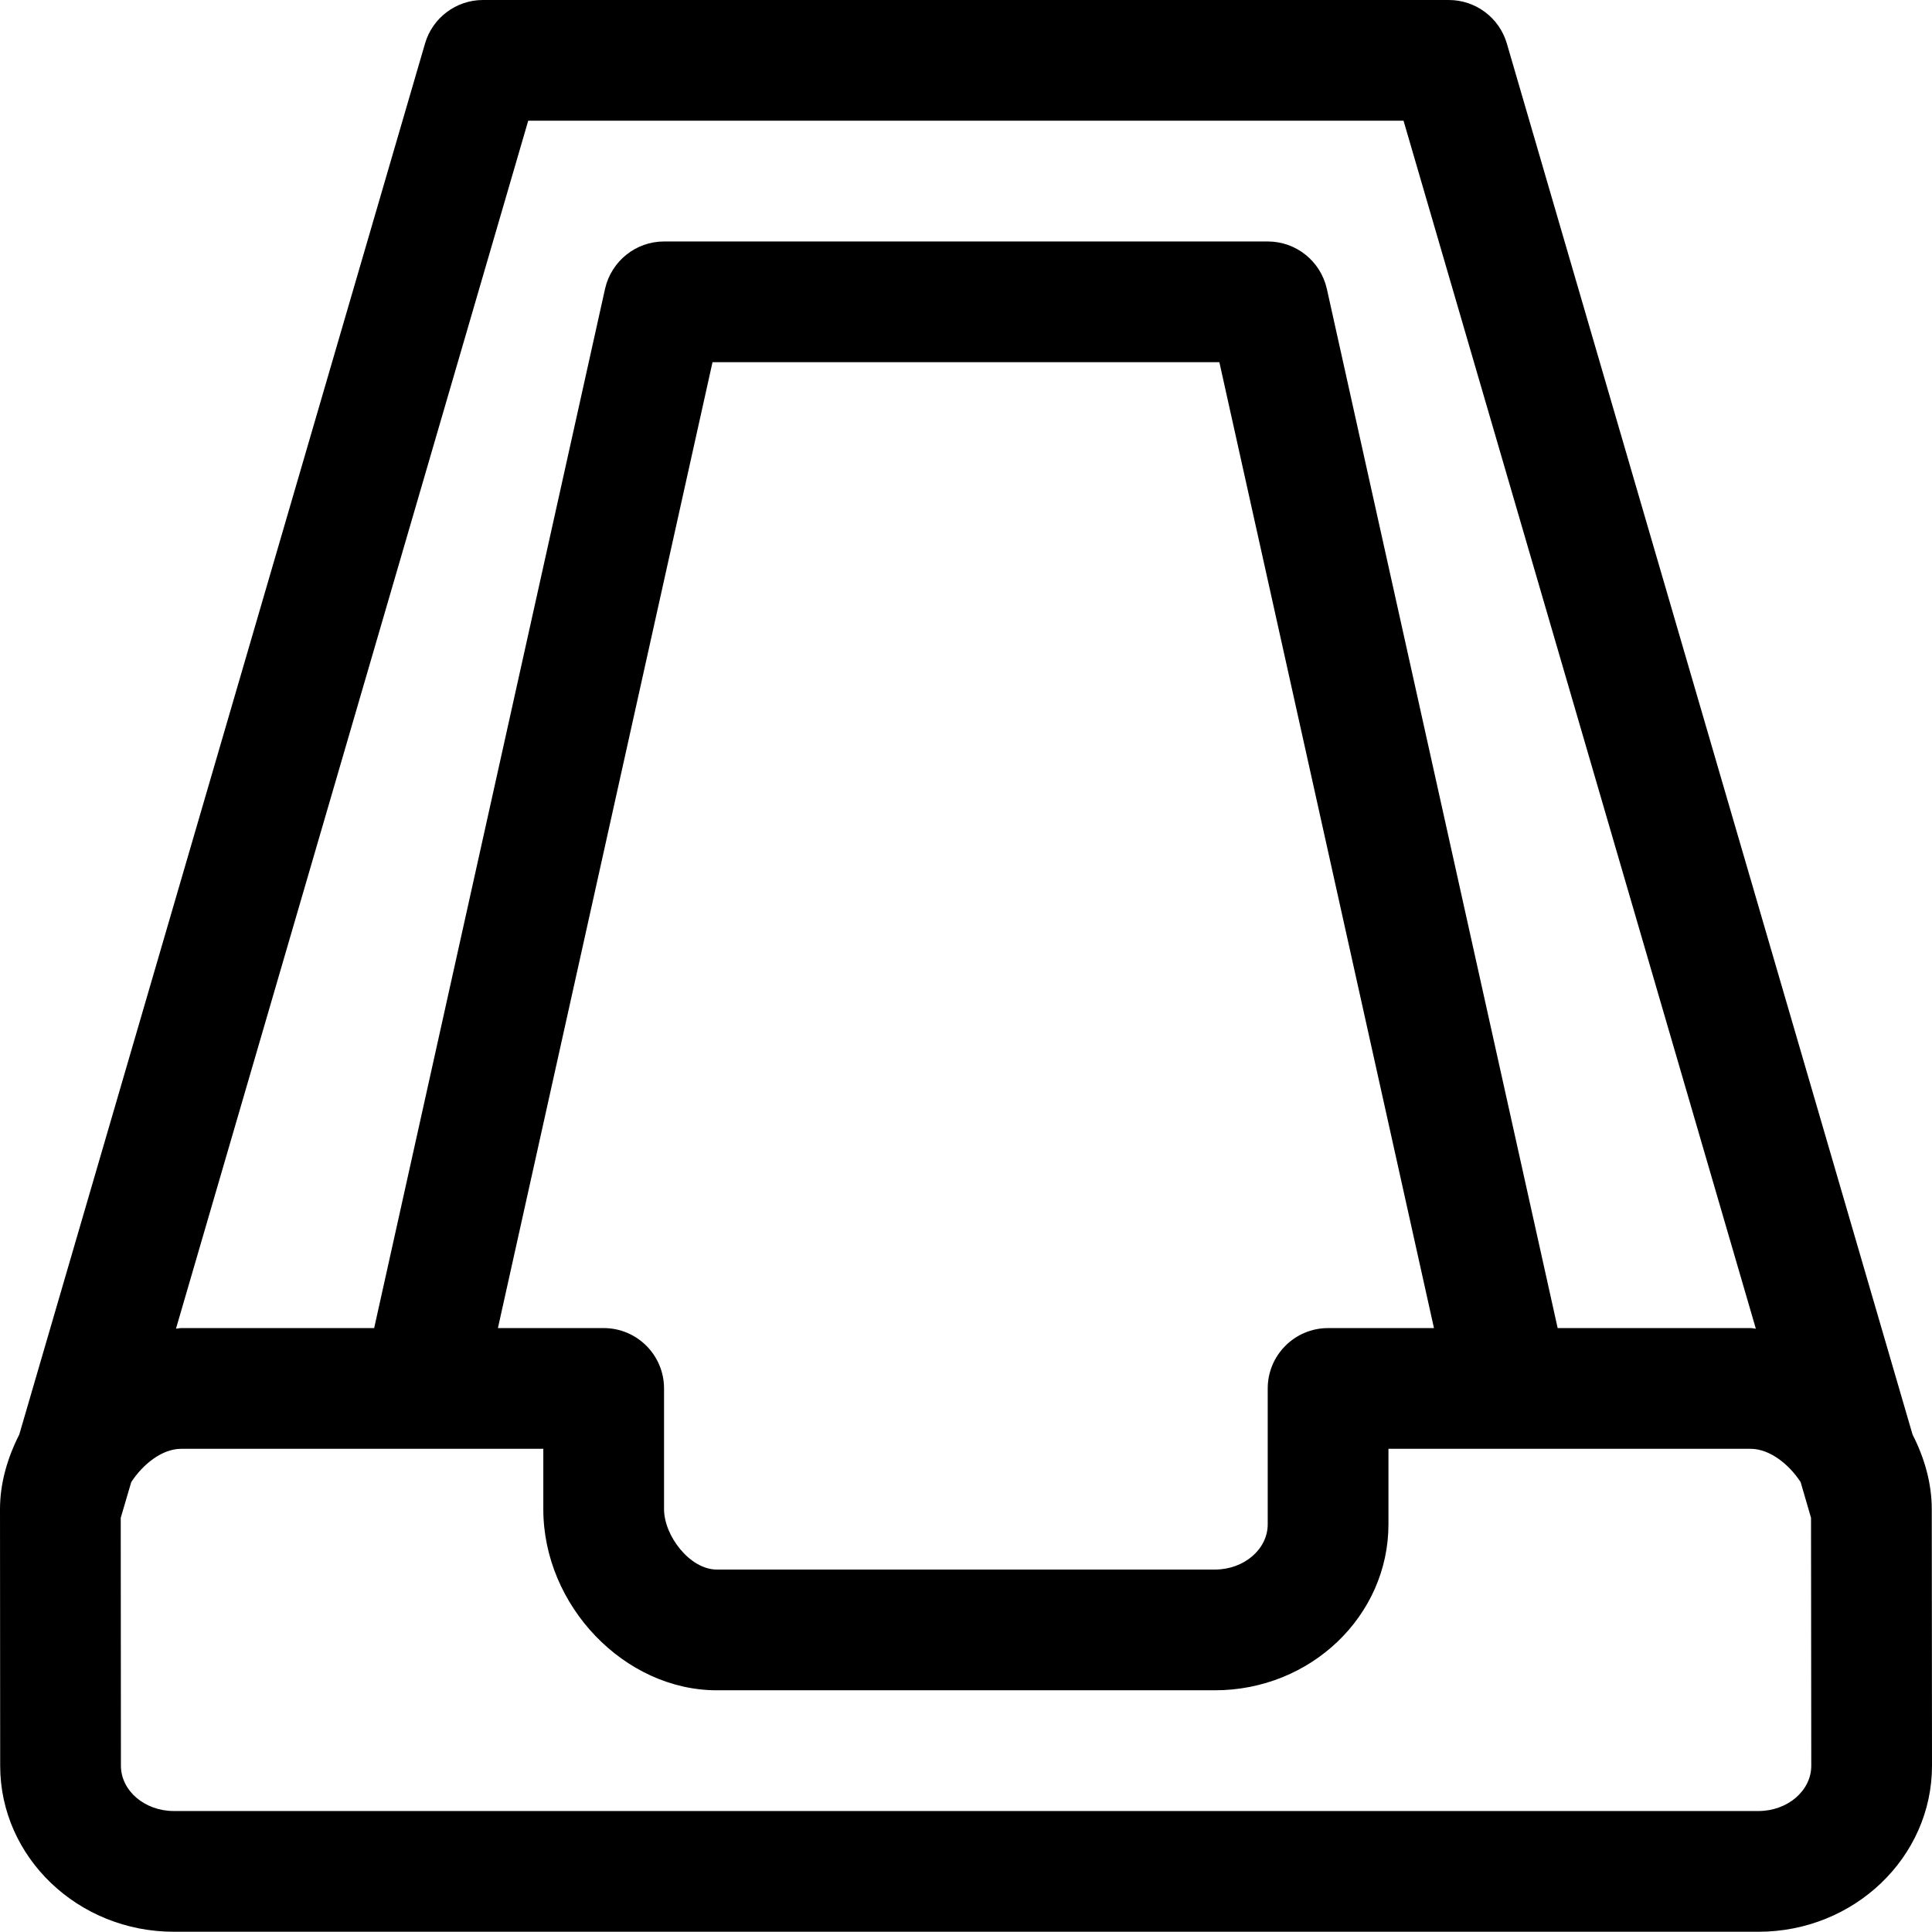 <?xml version="1.0" encoding="iso-8859-1"?>
<!-- Generator: Adobe Illustrator 16.0.4, SVG Export Plug-In . SVG Version: 6.00 Build 0)  -->
<!DOCTYPE svg PUBLIC "-//W3C//DTD SVG 1.1//EN" "http://www.w3.org/Graphics/SVG/1.1/DTD/svg11.dtd">
<svg version="1.1" id="Capa_1" xmlns="http://www.w3.org/2000/svg" xmlns:xlink="http://www.w3.org/1999/xlink" x="0px" y="0px"
	 width="32.004px" height="32px" viewBox="0 0 32.004 32" style="enable-background:new 0 0 32.004 32;" xml:space="preserve">
<g id="Inbox">
	<g>
		<path d="M32,25c0-0.432-0.121-0.85-0.318-1.236L24.961,0.72C24.836,0.294,24.445,0,24,0H8C7.557,0,7.165,0.294,7.041,0.72
			L0.319,23.764C0.123,24.15,0,24.57,0,25l0.003,4.25c0,1.518,1.291,2.75,2.876,2.75h26.25c1.584,0,2.875-1.232,2.875-2.751L32,25z
			 M8.75,2h14.5l5.836,20.01C29.059,22.009,29.029,22,29,22h-3.197L21.979,4.783C21.875,4.326,21.471,4,21,4H11
			c-0.468,0-0.873,0.326-0.977,0.783L6.198,22H3c-0.028,0-0.057,0.009-0.085,0.01L8.75,2z M10,22H8.248l3.555-16h8.396l3.555,16H22
			c-0.552,0-1,0.448-1,1v2.25c0,0.414-0.393,0.75-0.875,0.75h-8.25C11.426,26,11,25.438,11,25v-2C11,22.448,10.553,22,10,22z
			 M29.129,30H2.879c-0.482,0-0.876-0.336-0.876-0.751L2,25.143l0.174-0.591C2.363,24.26,2.682,24,3,24h6v1c0,1.6,1.345,3,2.875,3
			h8.25C21.711,28,23,26.768,23,25.25V24h6c0.318,0,0.639,0.26,0.828,0.552L30,25.143l0.004,4.107
			C30.004,29.664,29.611,30,29.129,30z"/>
	</g>
</g>
</svg>
